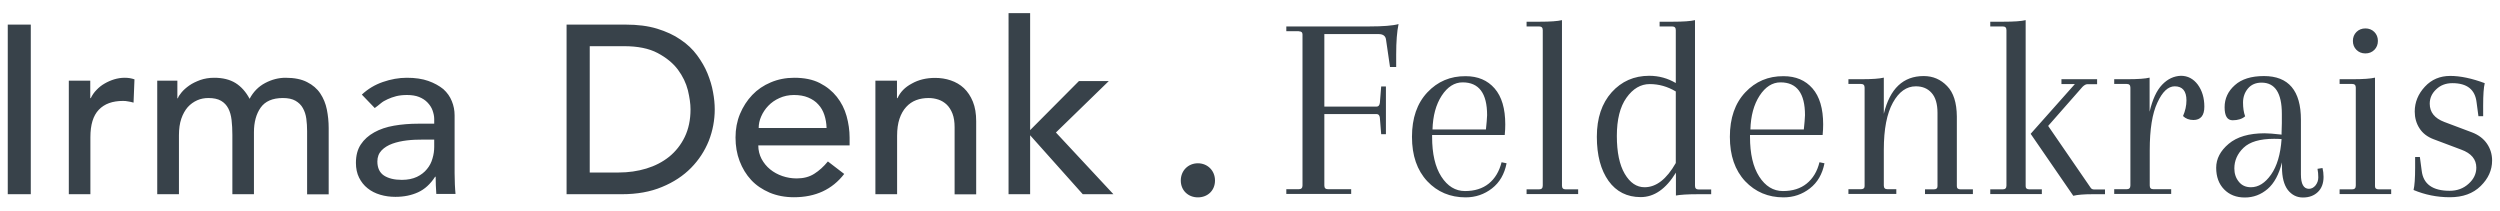 <?xml version="1.0" encoding="utf-8"?>
<!-- Generator: Adobe Illustrator 27.0.0, SVG Export Plug-In . SVG Version: 6.00 Build 0)  -->
<svg version="1.1" id="Ebene_1" xmlns="http://www.w3.org/2000/svg" xmlns:xlink="http://www.w3.org/1999/xlink" x="0px" y="0px"
	 viewBox="0 0 190 16" style="enable-background:new 0 0 190 16;" xml:space="preserve">
<style type="text/css">
	.st0{fill:#6EC3BF;}
	.st1{fill:#F8F8F8;}
	.st2{fill:#F3A550;}
	.st3{fill:#38424A;}
	.st4{fill:#FFFF62;}
	.st5{fill:none;stroke:#F3A550;stroke-width:0.25;stroke-miterlimit:10;}
	.st6{clip-path:url(#SVGID_00000182502700649258316490000016280571794605982901_);fill:#38424A;}
</style>
<g>
	<defs>
		<rect id="SVGID_1_" x="0.59" y="1" width="188.83" height="14"/>
	</defs>
	<clipPath id="SVGID_00000145741404081047843670000018334929522631917486_">
		<use xlink:href="#SVGID_1_"  style="overflow:visible;"/>
	</clipPath>
	<path style="clip-path:url(#SVGID_00000145741404081047843670000018334929522631917486_);fill:#38424A;" d="M184.66,7.88
		c0-0.42,0.16-0.78,0.49-1.09c0.32-0.31,0.73-0.47,1.23-0.47c1.12,0,1.73,0.49,1.84,1.46l0.14,1.05h0.36V8.02
		c0-0.81,0.04-1.37,0.12-1.7c-0.97-0.36-1.84-0.55-2.62-0.55c-0.78,0-1.42,0.27-1.93,0.82c-0.51,0.55-0.77,1.18-0.77,1.89
		c0,0.47,0.12,0.9,0.36,1.27c0.24,0.38,0.6,0.65,1.07,0.83l2.1,0.79c0.77,0.28,1.15,0.74,1.15,1.37c0,0.46-0.19,0.87-0.58,1.22
		c-0.39,0.36-0.87,0.54-1.45,0.54c-1.29,0-2-0.51-2.12-1.52l-0.14-1.05h-0.36v0.81c0,0.81-0.04,1.37-0.12,1.7
		c0.86,0.36,1.78,0.55,2.76,0.55c0.98,0,1.76-0.28,2.34-0.85c0.58-0.57,0.87-1.21,0.87-1.94c0-0.47-0.13-0.9-0.39-1.28
		c-0.26-0.38-0.64-0.67-1.14-0.86l-2.1-0.79C185.03,8.99,184.66,8.53,184.66,7.88 M179.77,4.06c0.27,0,0.5-0.09,0.68-0.27
		c0.18-0.18,0.27-0.41,0.27-0.68s-0.09-0.5-0.27-0.68c-0.18-0.18-0.41-0.27-0.68-0.27c-0.27,0-0.5,0.09-0.68,0.27
		c-0.18,0.18-0.27,0.41-0.27,0.68s0.09,0.5,0.27,0.68C179.27,3.97,179.5,4.06,179.77,4.06 M178.76,14.39h-0.95v0.36h3.92v-0.36
		h-0.95c-0.19,0-0.28-0.08-0.28-0.24V5.9c-0.32,0.08-0.89,0.12-1.7,0.12h-0.99v0.36h0.95c0.19,0,0.28,0.09,0.28,0.28v7.44
		C179.04,14.3,178.95,14.39,178.76,14.39 M170.15,13.81c-0.23-0.28-0.34-0.62-0.34-1.01c0-0.59,0.23-1.12,0.7-1.57
		s1.24-0.68,2.32-0.68c0.24,0,0.43,0.01,0.57,0.02c-0.08,1.16-0.35,2.06-0.8,2.7c-0.45,0.64-0.96,0.96-1.53,0.96
		C170.68,14.23,170.37,14.09,170.15,13.81 M173.4,10.23c-0.61-0.07-1.04-0.1-1.29-0.1c-1.19,0-2.1,0.27-2.73,0.8
		c-0.63,0.53-0.95,1.14-0.95,1.82c0,0.68,0.2,1.23,0.6,1.64c0.4,0.41,0.92,0.62,1.58,0.62c0.65,0,1.23-0.22,1.73-0.65
		c0.5-0.43,0.86-1.1,1.09-2.02v0.36c0,0.77,0.15,1.34,0.44,1.73c0.3,0.38,0.68,0.58,1.15,0.58c0.47,0,0.85-0.14,1.14-0.42
		c0.29-0.28,0.43-0.67,0.43-1.15c0-0.24-0.03-0.47-0.08-0.67l-0.38,0.06c0.04,0.2,0.06,0.42,0.06,0.65s-0.07,0.43-0.21,0.61
		c-0.14,0.17-0.31,0.26-0.5,0.26c-0.4,0-0.61-0.36-0.61-1.09V9.1c0-2.21-0.94-3.32-2.81-3.32c-0.96,0-1.7,0.23-2.21,0.69
		c-0.52,0.46-0.78,1.02-0.78,1.68s0.2,0.99,0.61,0.99c0.4,0,0.72-0.1,0.95-0.3c-0.11-0.3-0.16-0.65-0.16-1.05s0.12-0.76,0.37-1.06
		c0.25-0.3,0.6-0.45,1.04-0.45c1.02,0,1.54,0.79,1.54,2.37v0.71l-0.02,0.71V10.23z M164.32,6.44c-0.42,0.44-0.73,1.12-0.95,2.05V5.9
		c-0.32,0.08-0.89,0.12-1.7,0.12h-0.99v0.36h0.95c0.19,0,0.28,0.09,0.28,0.28v7.44c0,0.19-0.1,0.28-0.28,0.28h-0.95v0.36h4.33v-0.36
		h-1.35c-0.19,0-0.28-0.09-0.28-0.28v-2.69c0-1.58,0.19-2.78,0.58-3.61c0.38-0.83,0.82-1.24,1.32-1.24c0.59,0,0.89,0.36,0.89,1.07
		c0,0.4-0.09,0.8-0.26,1.19c0.2,0.2,0.47,0.3,0.79,0.3c0.55,0,0.83-0.34,0.83-1.01c0-0.67-0.17-1.23-0.5-1.68
		c-0.33-0.44-0.76-0.67-1.28-0.67C165.21,5.78,164.74,6,164.32,6.44 M156.66,6.39h1.03l-3.36,3.78l3.24,4.71
		c0.32-0.08,0.81-0.12,1.46-0.12h0.95v-0.36h-0.83c-0.12,0-0.22-0.05-0.28-0.16l-3.21-4.67l2.61-2.97c0.13-0.13,0.26-0.2,0.36-0.2
		h0.75V6.02h-2.71V6.39z M152.21,14.39h-0.95v0.36h3.92v-0.36h-0.95c-0.19,0-0.28-0.08-0.28-0.24V1.53
		c-0.32,0.08-0.89,0.12-1.7,0.12h-0.99v0.36h0.95c0.19,0,0.28,0.09,0.28,0.28v11.81C152.49,14.3,152.4,14.39,152.21,14.39
		 M147.98,6.54c-0.49-0.51-1.08-0.76-1.78-0.76c-1.56,0-2.57,0.96-3.03,2.87V5.9c-0.32,0.08-0.89,0.12-1.7,0.12h-0.99v0.36h0.95
		c0.19,0,0.28,0.09,0.28,0.28v7.48c0,0.16-0.09,0.24-0.28,0.24h-0.95v0.36h3.64v-0.36h-0.67c-0.19,0-0.28-0.09-0.28-0.28v-2.73
		c0-1.55,0.23-2.74,0.69-3.57c0.46-0.83,1.04-1.24,1.74-1.24c0.5,0,0.9,0.16,1.2,0.5c0.3,0.33,0.45,0.84,0.45,1.53v5.56
		c0,0.16-0.09,0.24-0.28,0.24h-0.67v0.36h3.64v-0.36H149c-0.19,0-0.28-0.08-0.28-0.24v-5.3C148.71,7.81,148.47,7.04,147.98,6.54
		 M137.09,9.84h-4.06c0.03-1.04,0.26-1.89,0.7-2.57c0.44-0.67,0.97-1.01,1.59-1.01c1.24,0,1.86,0.83,1.86,2.49
		C137.17,9.02,137.14,9.39,137.09,9.84 M132.64,7.02c-0.78,0.83-1.17,1.95-1.17,3.38s0.39,2.54,1.16,3.37
		c0.78,0.82,1.75,1.23,2.92,1.23c0.76,0,1.42-0.23,2-0.68c0.58-0.45,0.95-1.09,1.11-1.91l-0.38-0.08c-0.17,0.7-0.5,1.24-0.97,1.62
		c-0.47,0.38-1.07,0.57-1.81,0.57c-0.73,0-1.33-0.37-1.8-1.1c-0.47-0.73-0.7-1.74-0.7-3.02v-0.14h5.52c0.03-0.3,0.04-0.57,0.04-0.81
		c0-1.2-0.27-2.11-0.81-2.73c-0.54-0.62-1.27-0.93-2.2-0.93C134.39,5.78,133.42,6.19,132.64,7.02 M127.36,6.95v5.44
		c-0.7,1.23-1.49,1.84-2.37,1.84c-0.61,0-1.11-0.34-1.51-1.02c-0.4-0.68-0.6-1.64-0.6-2.88s0.24-2.21,0.73-2.9s1.08-1.04,1.77-1.04
		C126.08,6.39,126.74,6.58,127.36,6.95 M129.06,14.76h0.99v-0.36h-0.95c-0.19,0-0.28-0.09-0.28-0.28V1.53
		c-0.32,0.08-0.89,0.12-1.7,0.12h-0.99v0.36h0.95c0.19,0,0.28,0.09,0.28,0.28v4.02c-0.61-0.36-1.28-0.55-2.02-0.55
		c-1.15,0-2.1,0.42-2.85,1.25c-0.75,0.84-1.13,1.96-1.13,3.38s0.3,2.53,0.89,3.36c0.59,0.82,1.41,1.23,2.44,1.23
		s1.92-0.62,2.68-1.86v1.74C127.68,14.8,128.25,14.76,129.06,14.76 M116.97,14.39h-0.95v0.36h3.92v-0.36h-0.95
		c-0.19,0-0.28-0.09-0.28-0.28V1.53c-0.32,0.08-0.89,0.12-1.7,0.12h-0.99v0.36h0.95c0.19,0,0.28,0.09,0.28,0.28v11.81
		C117.25,14.3,117.16,14.39,116.97,14.39 M112.93,9.84h-4.06c0.03-1.04,0.26-1.89,0.7-2.57c0.44-0.67,0.97-1.01,1.59-1.01
		c1.24,0,1.86,0.83,1.86,2.49C113.01,9.02,112.98,9.39,112.93,9.84 M108.48,7.02c-0.78,0.83-1.17,1.95-1.17,3.38
		s0.39,2.54,1.16,3.37c0.77,0.82,1.75,1.23,2.92,1.23c0.75,0,1.42-0.23,2-0.68c0.58-0.45,0.95-1.09,1.11-1.91l-0.38-0.08
		c-0.18,0.7-0.5,1.24-0.97,1.62c-0.47,0.38-1.08,0.57-1.81,0.57c-0.73,0-1.33-0.37-1.8-1.1c-0.47-0.73-0.7-1.74-0.7-3.02v-0.14h5.52
		c0.03-0.3,0.04-0.57,0.04-0.81c0-1.2-0.27-2.11-0.81-2.73c-0.54-0.62-1.27-0.93-2.2-0.93C110.23,5.78,109.26,6.19,108.48,7.02
		 M98.71,2.38c0.19,0,0.28,0.08,0.28,0.24v11.48c0,0.19-0.1,0.28-0.28,0.28h-0.95v0.36h4.93v-0.36h-1.76
		c-0.19,0-0.28-0.09-0.28-0.28V8.67h3.98c0.13,0,0.22,0.09,0.24,0.28l0.1,1.25h0.36V6.57h-0.36l-0.1,1.25
		c-0.03,0.19-0.11,0.28-0.24,0.28h-3.98V2.59h4.12c0.35,0,0.54,0.15,0.57,0.44l0.3,2.06h0.47V4.14c0-0.98,0.06-1.75,0.18-2.31
		c-0.43,0.12-1.18,0.18-2.24,0.18h-6.29v0.36H98.71z M91.04,15c0.74,0,1.3-0.52,1.3-1.28s-0.57-1.31-1.3-1.31
		c-0.73,0-1.3,0.55-1.3,1.31S90.31,15,91.04,15 M76.65,14.76h1.64v-4.48l4,4.48h2.33l-4.37-4.69l4.02-3.91H82l-3.71,3.73V1h-1.64
		V14.76z M66.54,14.76h1.64v-4.44c0-0.5,0.06-0.93,0.18-1.29c0.12-0.36,0.29-0.66,0.51-0.9c0.22-0.24,0.47-0.41,0.76-0.52
		c0.29-0.11,0.61-0.16,0.95-0.16c0.25,0,0.5,0.04,0.74,0.12c0.24,0.08,0.45,0.21,0.63,0.38s0.33,0.41,0.44,0.69
		c0.11,0.29,0.16,0.63,0.16,1.03v5.1h1.64V9.21c0-0.57-0.08-1.06-0.25-1.48c-0.17-0.42-0.4-0.76-0.68-1.03
		c-0.29-0.27-0.62-0.46-1-0.59c-0.38-0.13-0.78-0.19-1.19-0.19c-0.67,0-1.26,0.14-1.77,0.43C68.77,6.63,68.42,7,68.21,7.46h-0.04
		V6.13h-1.64V14.76z M57.66,9.73c0-0.29,0.06-0.59,0.19-0.88c0.13-0.3,0.31-0.57,0.54-0.81c0.23-0.24,0.51-0.44,0.85-0.59
		c0.33-0.15,0.7-0.23,1.1-0.23c0.41,0,0.77,0.06,1.08,0.19c0.31,0.13,0.57,0.3,0.77,0.53c0.21,0.22,0.36,0.49,0.46,0.79
		c0.1,0.3,0.16,0.64,0.17,1H57.66z M64.57,11.05v-0.58c0-0.56-0.08-1.11-0.23-1.65c-0.15-0.54-0.4-1.03-0.74-1.46
		c-0.34-0.43-0.77-0.78-1.3-1.05s-1.17-0.4-1.94-0.4c-0.64,0-1.24,0.12-1.78,0.35c-0.55,0.23-1.02,0.55-1.41,0.96
		c-0.39,0.41-0.7,0.89-0.93,1.44c-0.23,0.55-0.34,1.15-0.34,1.79c0,0.64,0.1,1.24,0.31,1.79c0.21,0.55,0.5,1.03,0.88,1.44
		c0.38,0.41,0.85,0.72,1.4,0.96c0.55,0.23,1.17,0.35,1.85,0.35c1.64,0,2.91-0.59,3.82-1.77l-1.24-0.95
		c-0.32,0.39-0.66,0.7-1.04,0.94c-0.38,0.24-0.82,0.35-1.33,0.35c-0.38,0-0.74-0.06-1.09-0.18c-0.35-0.12-0.66-0.29-0.93-0.51
		c-0.27-0.22-0.48-0.48-0.65-0.79c-0.16-0.31-0.25-0.65-0.25-1.03H64.57z M44.81,3.51h2.62c1.04,0,1.89,0.17,2.55,0.52
		c0.66,0.35,1.17,0.77,1.54,1.26c0.37,0.5,0.62,1.02,0.76,1.57c0.13,0.55,0.2,1.03,0.2,1.45c0,0.8-0.15,1.5-0.44,2.1
		c-0.29,0.6-0.69,1.1-1.18,1.5c-0.5,0.4-1.08,0.7-1.74,0.9c-0.66,0.2-1.36,0.3-2.1,0.3h-2.2V3.51z M43.06,14.76h4.2
		c1.15,0,2.17-0.18,3.05-0.55c0.88-0.36,1.62-0.85,2.21-1.45c0.59-0.6,1.04-1.29,1.35-2.06c0.3-0.77,0.45-1.57,0.45-2.39
		c0-0.4-0.04-0.84-0.13-1.31c-0.08-0.47-0.23-0.95-0.42-1.42c-0.19-0.47-0.46-0.93-0.79-1.38c-0.33-0.45-0.75-0.85-1.26-1.19
		c-0.5-0.35-1.1-0.62-1.78-0.83c-0.69-0.21-1.48-0.31-2.39-0.31h-4.49V14.76z M33,10.61v0.55c0,0.29-0.04,0.59-0.13,0.88
		c-0.08,0.3-0.22,0.57-0.42,0.81c-0.19,0.24-0.45,0.44-0.76,0.59c-0.32,0.15-0.7,0.23-1.15,0.23c-0.57,0-1.02-0.11-1.36-0.33
		c-0.33-0.22-0.5-0.58-0.5-1.07c0-0.34,0.11-0.62,0.32-0.84c0.21-0.22,0.49-0.39,0.82-0.51c0.33-0.12,0.7-0.2,1.11-0.25
		s0.8-0.06,1.19-0.06H33z M28.48,8.21c0.15-0.11,0.3-0.22,0.45-0.35s0.33-0.23,0.53-0.32s0.41-0.17,0.65-0.23
		c0.24-0.06,0.51-0.09,0.83-0.09c0.35,0,0.66,0.05,0.91,0.15c0.25,0.1,0.47,0.24,0.64,0.42c0.17,0.18,0.3,0.37,0.38,0.59
		C32.95,8.61,33,8.82,33,9.04v0.36h-1.2c-0.66,0-1.27,0.05-1.85,0.15c-0.58,0.1-1.08,0.27-1.51,0.51c-0.43,0.24-0.77,0.54-1.02,0.92
		c-0.25,0.38-0.37,0.84-0.37,1.4c0,0.42,0.08,0.8,0.24,1.12c0.16,0.32,0.37,0.59,0.65,0.81c0.27,0.22,0.59,0.38,0.96,0.49
		s0.75,0.16,1.15,0.16c0.66,0,1.23-0.12,1.73-0.35c0.5-0.23,0.93-0.62,1.29-1.18h0.04c0,0.44,0.02,0.87,0.05,1.31h1.46
		c-0.02-0.23-0.04-0.47-0.05-0.73c-0.01-0.25-0.02-0.53-0.02-0.84v-4.4c0-0.38-0.07-0.74-0.21-1.08c-0.14-0.35-0.35-0.65-0.65-0.92
		C33.38,6.52,33,6.31,32.55,6.15s-1-0.24-1.63-0.24c-0.61,0-1.21,0.11-1.82,0.32c-0.61,0.21-1.14,0.53-1.6,0.96L28.48,8.21z
		 M11.96,14.76h1.64v-4.48c0-0.49,0.06-0.91,0.18-1.26s0.29-0.65,0.49-0.88c0.21-0.23,0.45-0.4,0.72-0.52
		c0.27-0.12,0.56-0.17,0.85-0.17c0.4,0,0.72,0.07,0.96,0.21c0.24,0.14,0.42,0.33,0.55,0.58c0.13,0.25,0.21,0.54,0.25,0.88
		c0.04,0.34,0.06,0.72,0.06,1.13v4.51h1.64v-4.71c0-0.76,0.17-1.39,0.51-1.87s0.9-0.73,1.69-0.73c0.4,0,0.72,0.07,0.96,0.21
		c0.24,0.14,0.43,0.32,0.56,0.56c0.13,0.23,0.22,0.5,0.26,0.8c0.04,0.3,0.06,0.62,0.06,0.95v4.8h1.64V9.73
		c0-0.49-0.05-0.96-0.14-1.41c-0.09-0.45-0.26-0.86-0.5-1.22s-0.58-0.65-1-0.86c-0.42-0.22-0.97-0.33-1.64-0.33
		c-0.52,0-1.04,0.13-1.55,0.4c-0.51,0.27-0.9,0.67-1.18,1.2c-0.28-0.53-0.64-0.93-1.07-1.2c-0.44-0.27-0.98-0.4-1.62-0.4
		c-0.39,0-0.74,0.06-1.06,0.17c-0.32,0.12-0.6,0.25-0.84,0.42s-0.43,0.34-0.58,0.52c-0.15,0.18-0.25,0.33-0.28,0.45h-0.04V6.13
		h-1.53V14.76z M5.23,14.76h1.64v-4.33c0-0.95,0.21-1.64,0.64-2.09s1.04-0.67,1.84-0.67c0.13,0,0.27,0.01,0.4,0.04
		c0.13,0.02,0.27,0.05,0.4,0.09l0.07-1.77C9.99,5.95,9.75,5.91,9.48,5.91c-0.27,0-0.53,0.04-0.8,0.12C8.42,6.11,8.17,6.22,7.95,6.35
		C7.72,6.48,7.52,6.64,7.34,6.83C7.15,7.02,7.01,7.23,6.9,7.46H6.86V6.13H5.23V14.76z M0.59,14.76h1.75V1.87H0.59V14.76z"/>
</g>
</svg>
